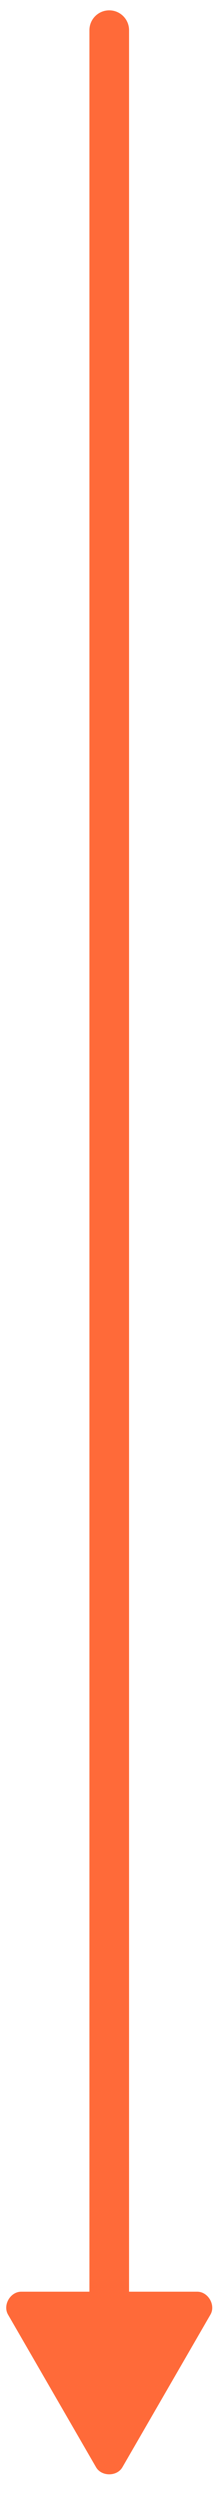 <?xml version="1.0" encoding="UTF-8"?> <svg xmlns="http://www.w3.org/2000/svg" width="11" height="126" viewBox="0 0 11 126" fill="none"><path d="M6.512 1.521C6.512 0.969 6.064 0.521 5.512 0.521C4.959 0.521 4.512 0.969 4.512 1.521H6.512ZM1.072 115.5C0.519 115.5 0.129 116.176 0.405 116.655L4.845 124.345C5.121 124.824 5.902 124.824 6.178 124.345L10.619 116.655C10.895 116.176 10.504 115.5 9.952 115.5H1.072ZM4.512 1.521V116.5H6.512V1.521H4.512Z" fill="#FF6A39"></path></svg> 